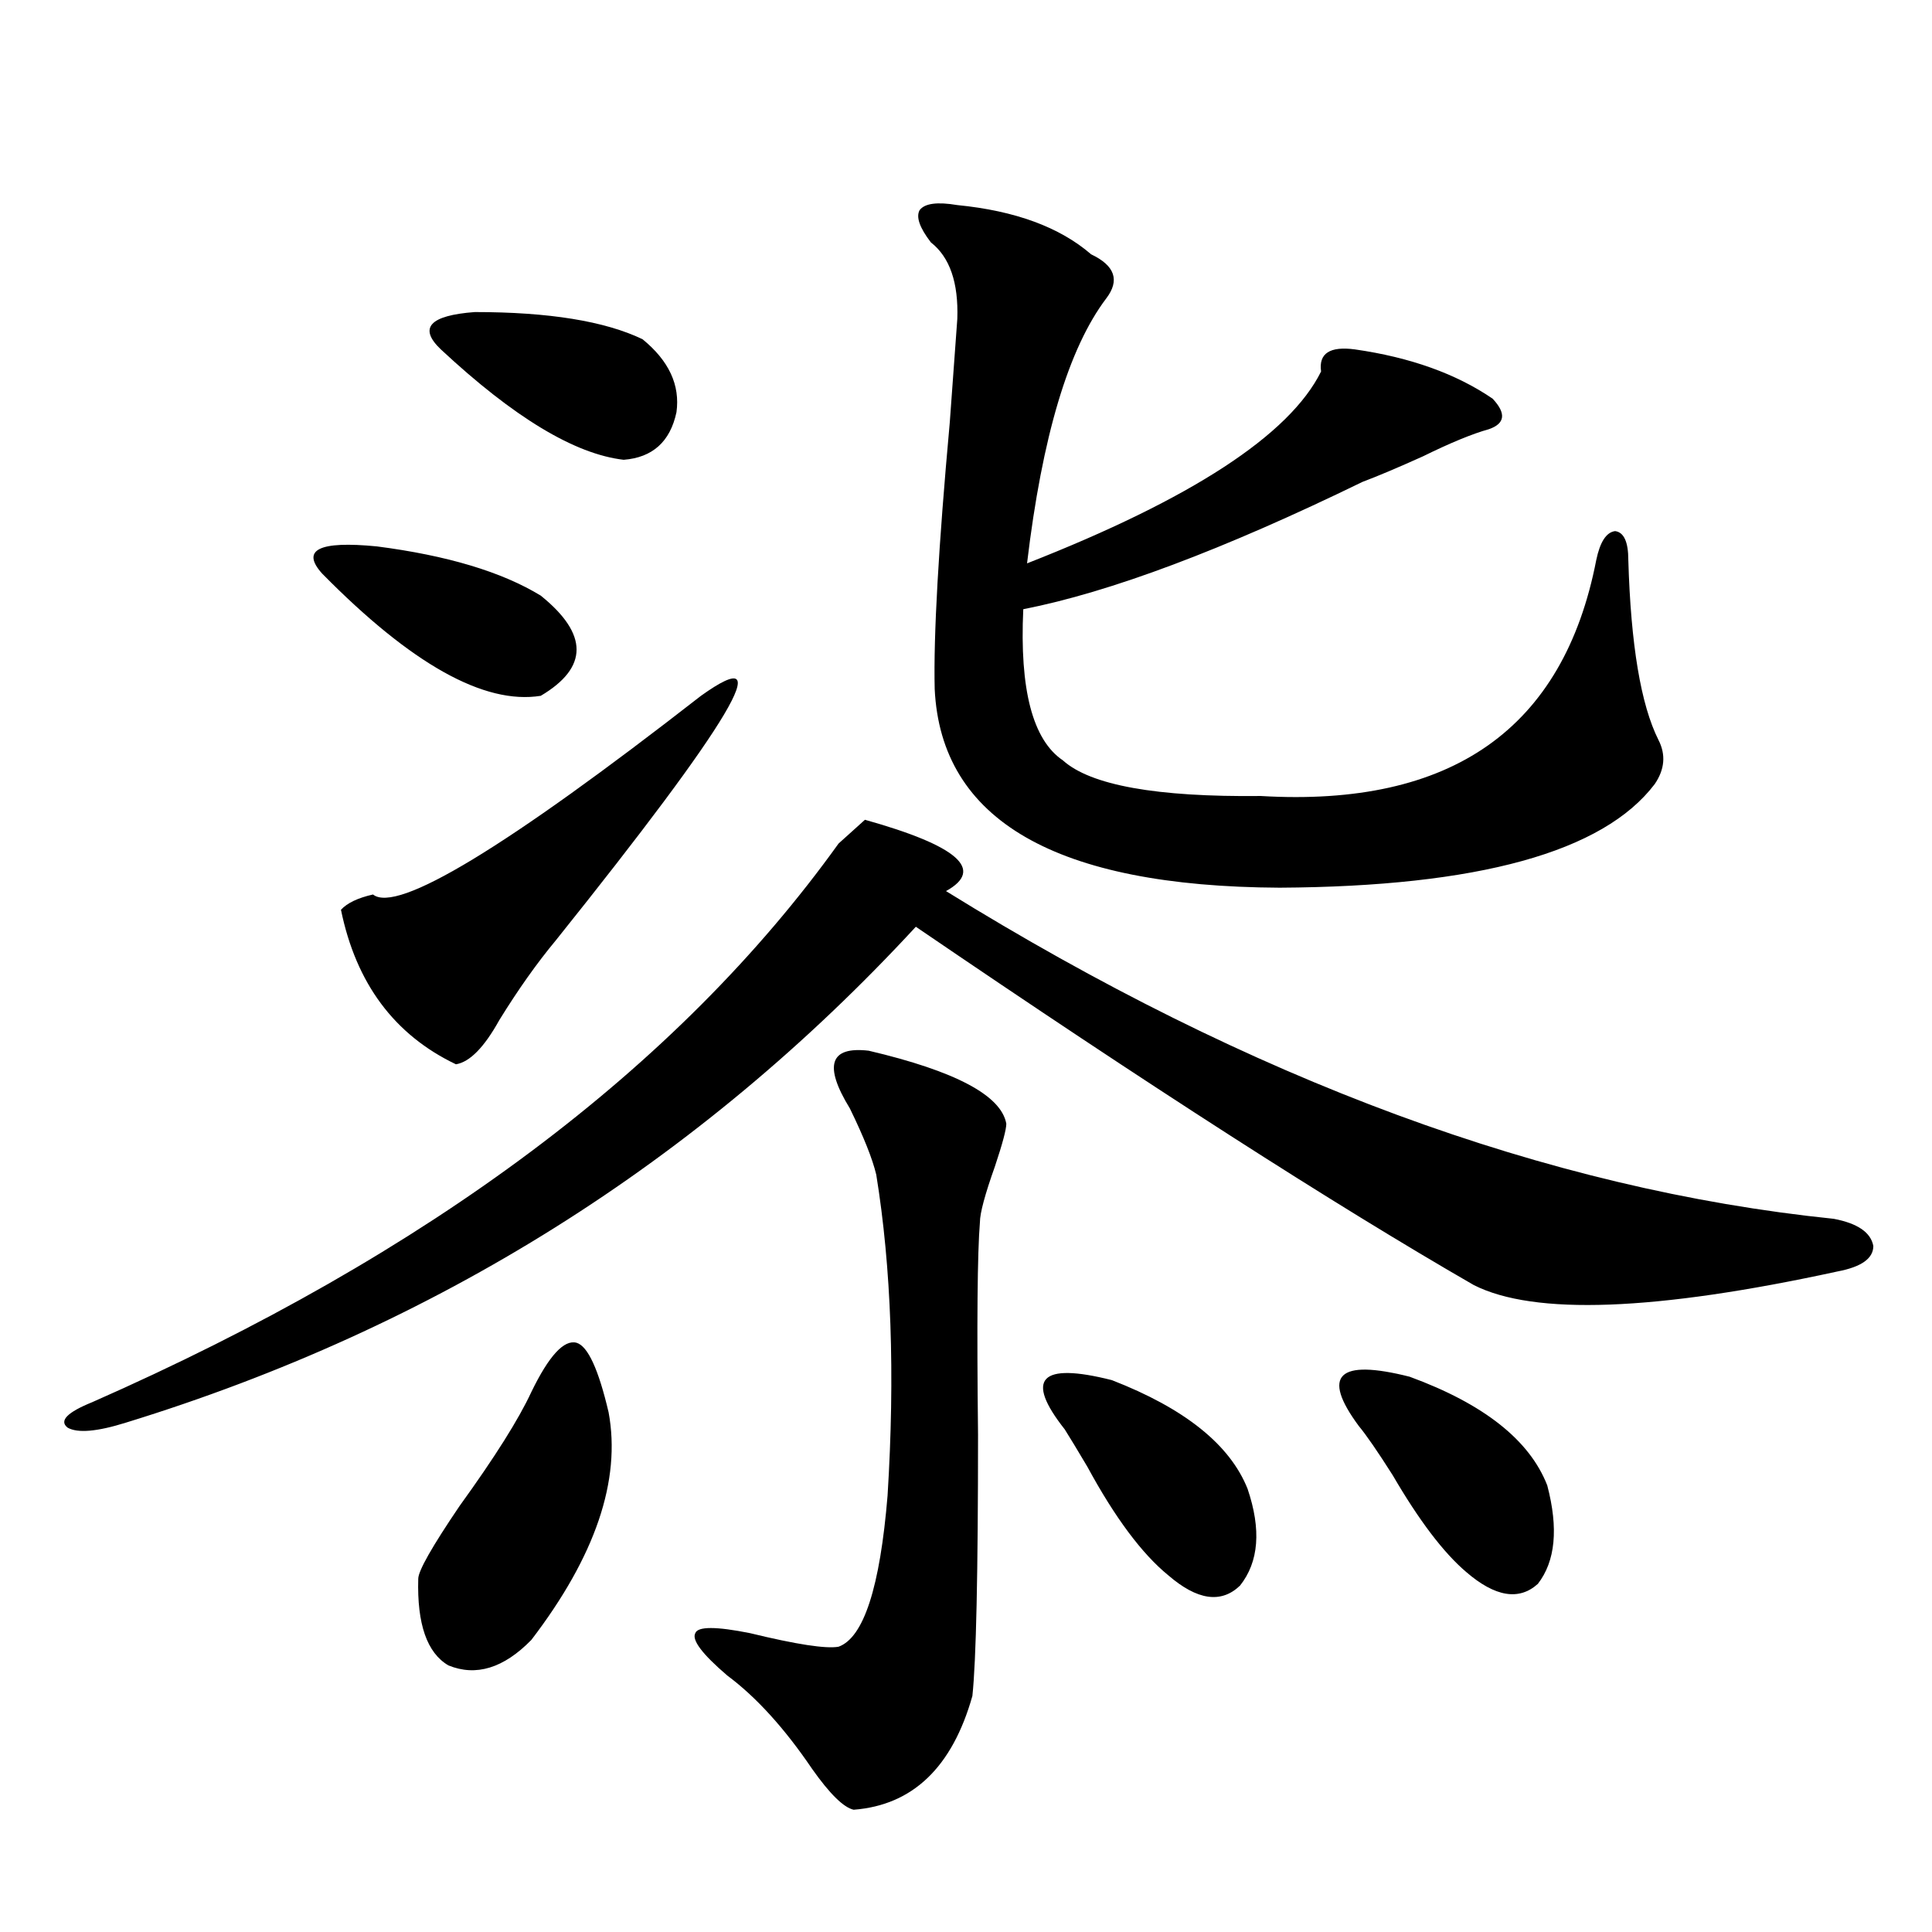 <?xml version="1.0" encoding="utf-8"?>
<!-- Generator: Adobe Illustrator 16.0.0, SVG Export Plug-In . SVG Version: 6.00 Build 0)  -->
<!DOCTYPE svg PUBLIC "-//W3C//DTD SVG 1.1//EN" "http://www.w3.org/Graphics/SVG/1.1/DTD/svg11.dtd">
<svg version="1.1" id="图层_1" xmlns="http://www.w3.org/2000/svg" xmlns:xlink="http://www.w3.org/1999/xlink" x="0px" y="0px"
	 width="1000px" height="1000px" viewBox="0 0 1000 1000" enable-background="new 0 0 1000 1000" xml:space="preserve">
<path d="M447.696,424.313c48.124,13.486,62.103,25.791,41.95,36.914c158.045,97.861,311.212,154.399,459.501,169.629
	c12.348,2.348,19.177,7.031,20.487,14.063c0,6.455-6.188,10.849-18.536,13.184c-94.312,20.517-157.069,22.852-188.288,7.031
	c-72.193-41.597-168.456-103.409-288.773-185.449C361.51,601.563,225.263,687.106,65.267,736.324
	c-14.969,4.697-25.045,5.576-30.243,2.637c-4.558-3.516-0.335-7.91,12.683-13.184c174.295-76.753,303.072-173.145,386.332-289.16
	L447.696,424.313z M166.728,296.871c-11.066-12.305-1.631-16.988,28.292-14.063c36.417,4.697,64.709,13.184,84.876,25.488
	c24.71,19.927,24.71,37.216,0,51.855C250.628,364.849,212.9,343.756,166.728,296.871z M362.82,360.153
	c40.975-29.292,15.93,12.895-75.12,126.563c-9.756,11.728-19.512,25.488-29.268,41.309c-7.805,14.063-15.289,21.684-22.438,22.852
	c-31.874-15.23-51.706-41.885-59.511-79.98c3.247-3.516,8.78-6.152,16.585-7.91C205.416,472.955,262,438.677,362.82,360.153z
	 M275.018,720.504c9.101-18.745,16.905-27.246,23.414-25.488c5.854,1.758,11.372,13.774,16.585,36.035
	c6.494,35.156-6.829,74.419-39.999,117.773c-14.313,14.639-28.627,19.034-42.926,13.184c-11.066-6.455-16.265-21.396-15.609-44.824
	c0-4.092,7.149-16.699,21.463-37.793C256.146,754.205,268.509,734.567,275.018,720.504z M332.577,175.582
	c13.658,11.137,19.512,23.73,17.561,37.793c-3.262,15.244-12.362,23.442-27.316,24.609c-25.365-2.925-56.919-21.973-94.632-57.129
	c-11.707-11.124-5.854-17.578,17.561-19.336C284.118,161.52,313.065,166.217,332.577,175.582z M449.647,543.844
	c44.877,10.547,68.611,23.154,71.218,37.793c0,2.939-1.951,10.259-5.854,21.973c-5.213,14.653-7.805,24.321-7.805,29.004
	c-1.311,15.82-1.631,52.446-0.976,109.863c0,72.07-0.976,117.183-2.927,135.352c-10.411,36.914-30.898,56.538-61.462,58.886
	c-5.213-1.181-12.362-8.212-21.463-21.094c-14.313-21.094-28.947-37.216-43.901-48.34c-13.018-11.137-18.536-18.457-16.585-21.973
	c1.296-3.516,10.731-3.516,28.292,0c24.055,5.85,39.344,8.198,45.853,7.031c13.003-4.697,21.463-30.762,25.365-78.223
	c3.902-62.691,1.951-118.062-5.854-166.113c-1.951-8.198-6.509-19.624-13.658-34.277C426.233,551.466,429.48,541.51,449.647,543.844
	z M495.5,106.149c29.908,2.939,53.002,11.426,69.267,25.488c12.348,5.864,14.954,13.486,7.805,22.852
	c-19.512,25.791-33.17,71.494-40.975,137.109c85.196-33.398,135.927-66.495,152.191-99.316c-1.311-9.366,4.543-13.184,17.561-11.426
	c28.612,4.106,52.347,12.607,71.218,25.488c7.149,7.622,6.494,12.895-1.951,15.82c-8.46,2.348-19.847,7.031-34.146,14.063
	c-13.018,5.864-23.414,10.259-31.219,13.184c-72.193,35.156-130.729,57.129-175.605,65.918
	c-1.951,41.611,4.878,67.676,20.487,78.223c14.299,12.895,48.444,19.048,102.437,18.457
	c98.854,5.864,156.734-34.854,173.654-122.168c1.951-9.366,5.198-14.351,9.756-14.941c4.543,0.591,6.829,5.576,6.829,14.941
	c1.296,43.945,6.494,75.009,15.609,93.164c3.902,7.622,3.247,15.244-1.951,22.852c-26.676,35.156-91.385,53.037-194.142,53.613
	c-115.774-0.577-175.285-34.854-178.532-102.832c-0.655-27.534,1.951-73.526,7.805-137.988c1.951-26.944,3.247-44.824,3.902-53.613
	c0.641-18.745-3.902-31.929-13.658-39.551c-5.854-7.608-7.805-13.184-5.854-16.699C478.58,105.27,485.089,104.391,495.5,106.149z
	 M551.108,739.84c-20.822-26.367-12.683-34.854,24.39-25.488c37.713,14.653,61.127,33.398,70.242,56.25
	c7.149,21.094,5.854,37.793-3.902,50.098c-9.756,9.38-22.118,7.622-37.072-5.273c-13.658-11.124-27.651-29.883-41.95-56.25
	C557.603,750.387,553.7,743.946,551.108,739.84z M703.3,738.082c-19.512-26.367-10.731-34.854,26.341-25.488
	c38.368,14.063,62.103,32.822,71.218,56.25c5.854,22.275,4.223,39.262-4.878,50.977c-9.756,8.789-22.118,6.743-37.072-6.152
	c-11.707-9.956-24.39-26.656-38.048-50.098C713.056,751.266,707.202,742.779,703.3,738.082z"/>
</svg>
